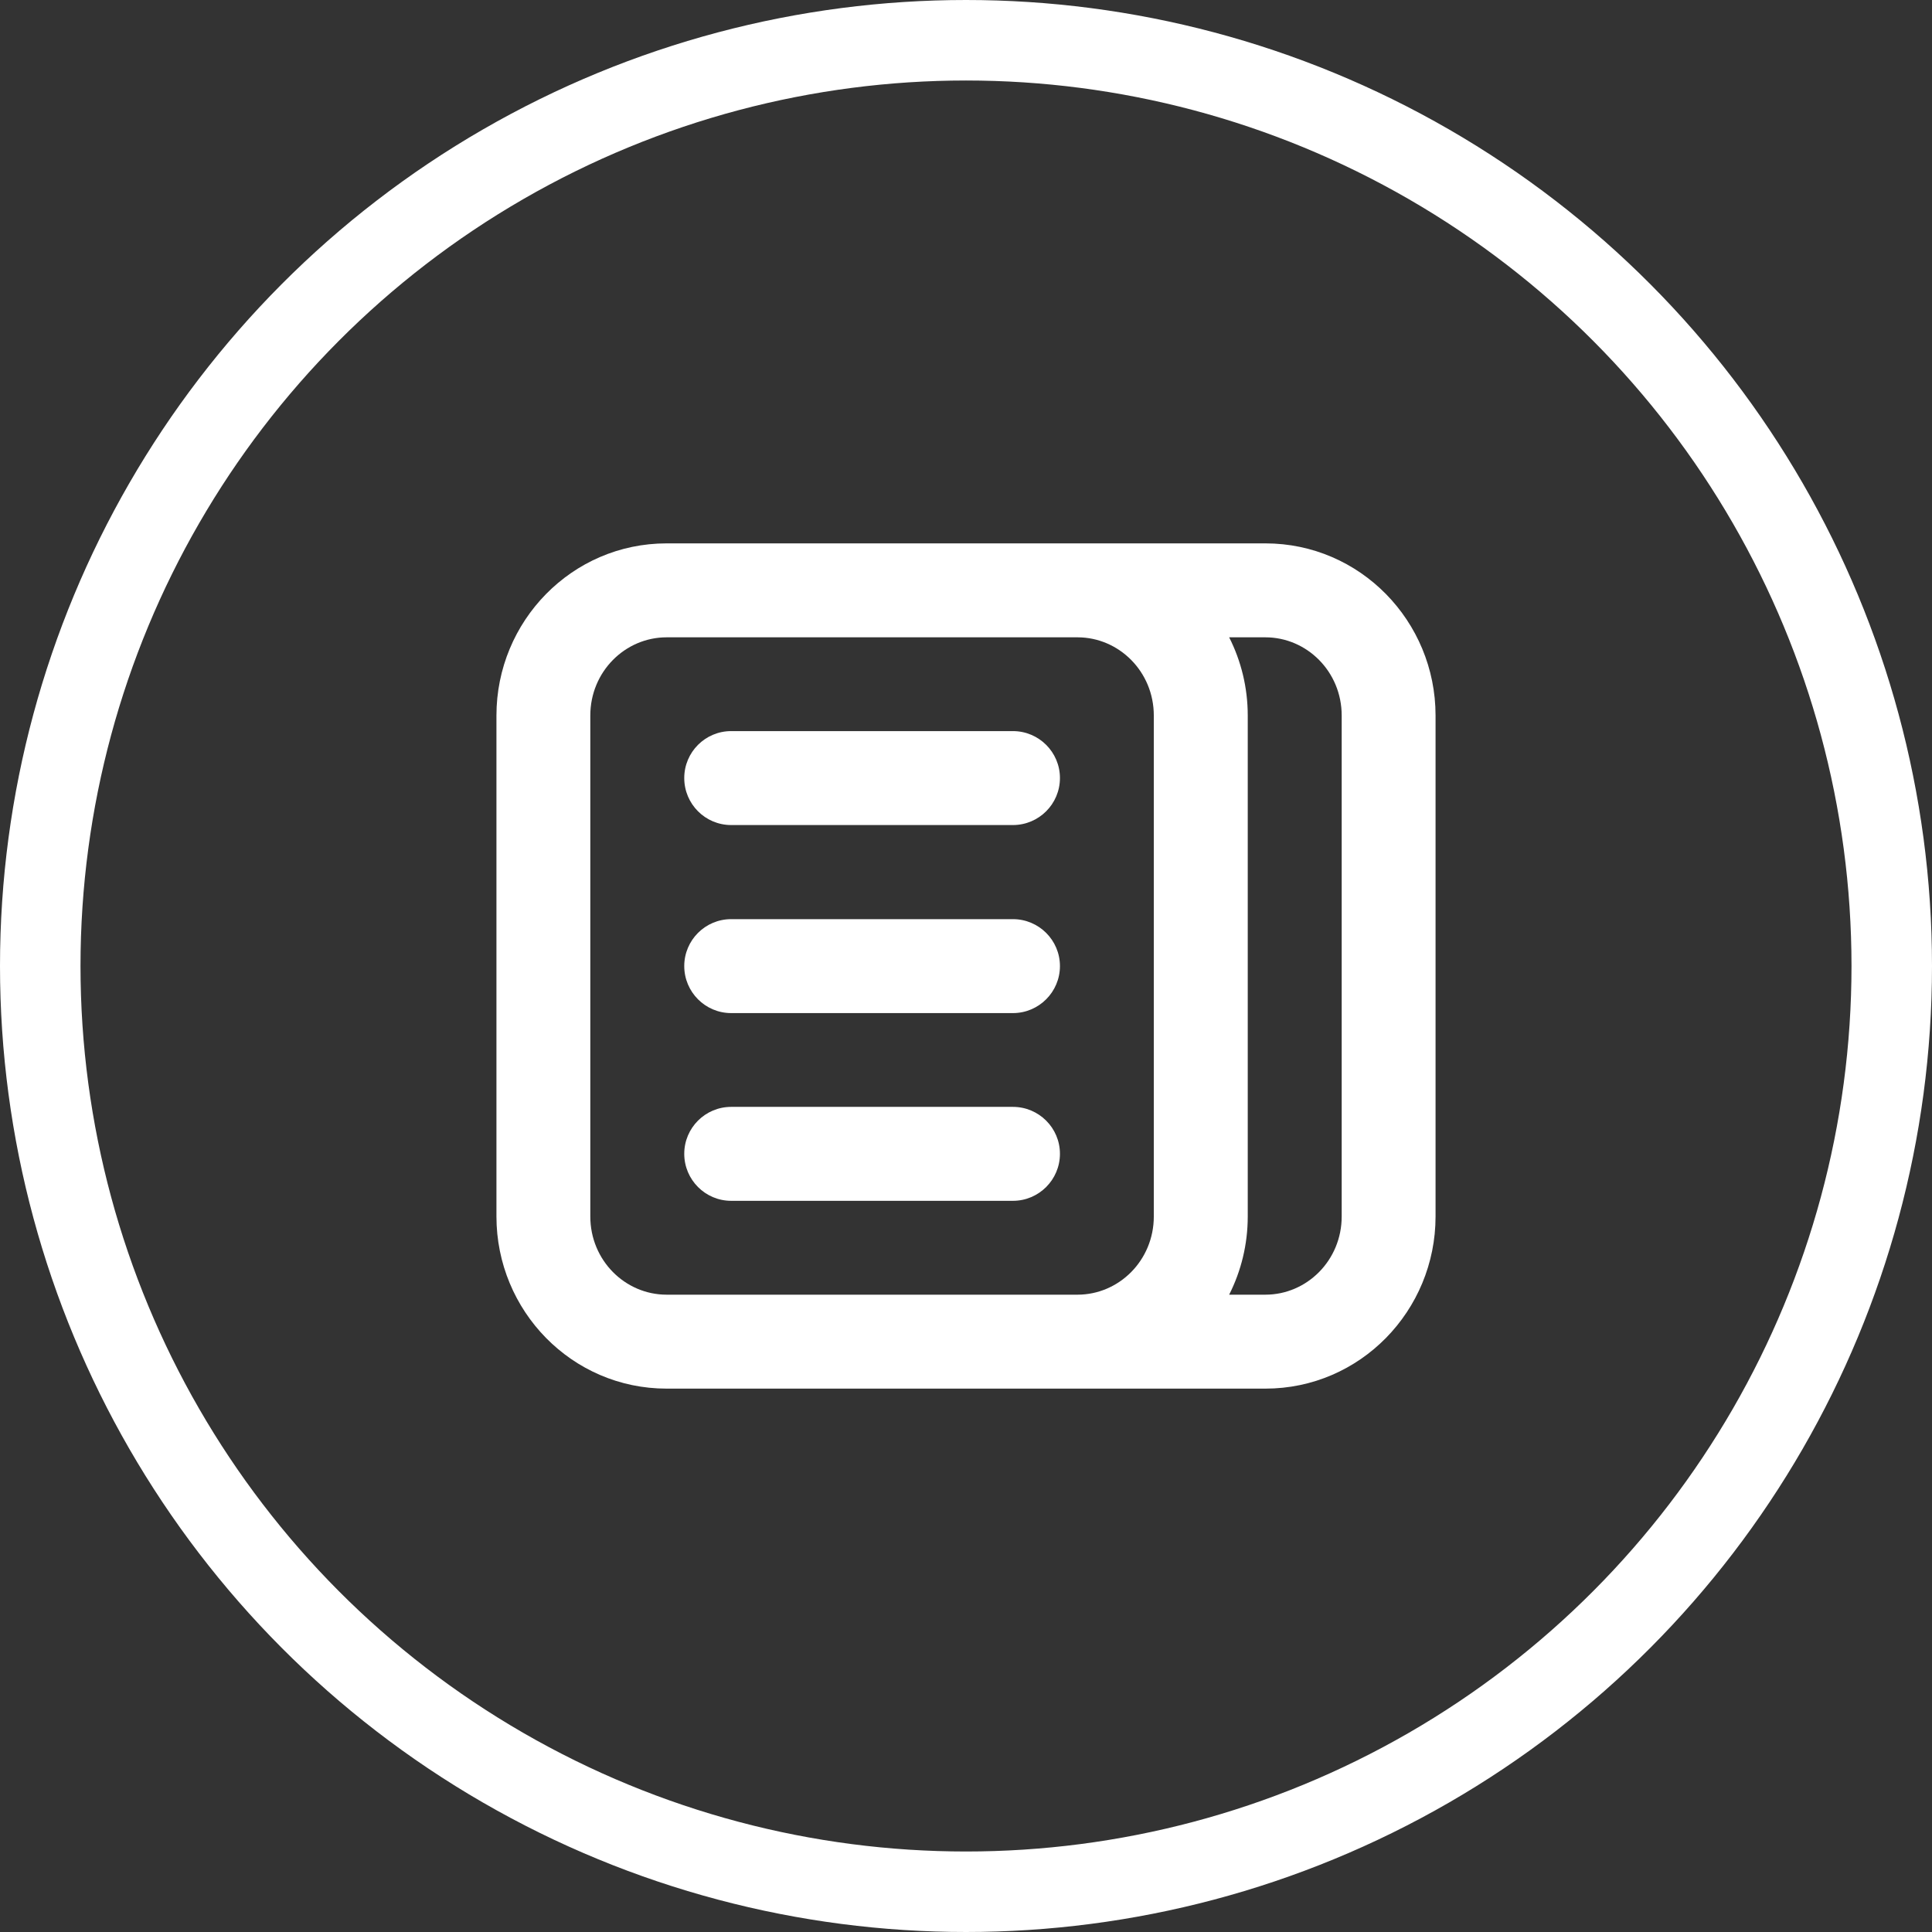 <svg width="24" height="24" viewBox="0 0 24 24" fill="none" xmlns="http://www.w3.org/2000/svg">
<rect x="0" y="0" width="24" height="24" fill="#333333" stroke="none"/>
<circle cx="12" cy="12" r="11.5" stroke="white"/>
<path d="M9.083 9.082C8.761 9.082 8.5 9.343 8.5 9.665C8.5 9.988 8.761 10.249 9.083 10.249H12.583C12.905 10.249 13.167 9.988 13.167 9.665C13.167 9.343 12.905 9.082 12.583 9.082H9.083Z" fill="white"/>
<path d="M8.5 12.001C8.5 11.679 8.761 11.418 9.083 11.418H12.583C12.905 11.418 13.167 11.679 13.167 12.001C13.167 12.323 12.905 12.585 12.583 12.585H9.083C8.761 12.585 8.5 12.323 8.5 12.001Z" fill="white"/>
<path d="M9.083 13.75C8.761 13.75 8.5 14.011 8.5 14.333C8.5 14.655 8.761 14.917 9.083 14.917H12.583C12.905 14.917 13.167 14.655 13.167 14.333C13.167 14.011 12.905 13.75 12.583 13.75H9.083Z" fill="white"/>
<path fill-rule="evenodd" clip-rule="evenodd" d="M8.281 17.25H15.719C16.895 17.25 17.833 16.284 17.833 15.111V8.889C17.833 7.716 16.895 6.75 15.719 6.75H8.281C7.105 6.75 6.167 7.716 6.167 8.889V15.111C6.167 16.284 7.105 17.25 8.281 17.25ZM8.281 7.917C7.766 7.917 7.333 8.343 7.333 8.889V15.111C7.333 15.657 7.766 16.083 8.281 16.083H13.385C13.9 16.083 14.333 15.657 14.333 15.111V8.889C14.333 8.343 13.9 7.917 13.385 7.917H8.281ZM15.719 16.083H15.269C15.417 15.791 15.5 15.46 15.5 15.111V8.889C15.5 8.54 15.417 8.209 15.269 7.917H15.719C16.234 7.917 16.667 8.343 16.667 8.889V15.111C16.667 15.657 16.234 16.083 15.719 16.083Z" fill="white"/>
</svg>
